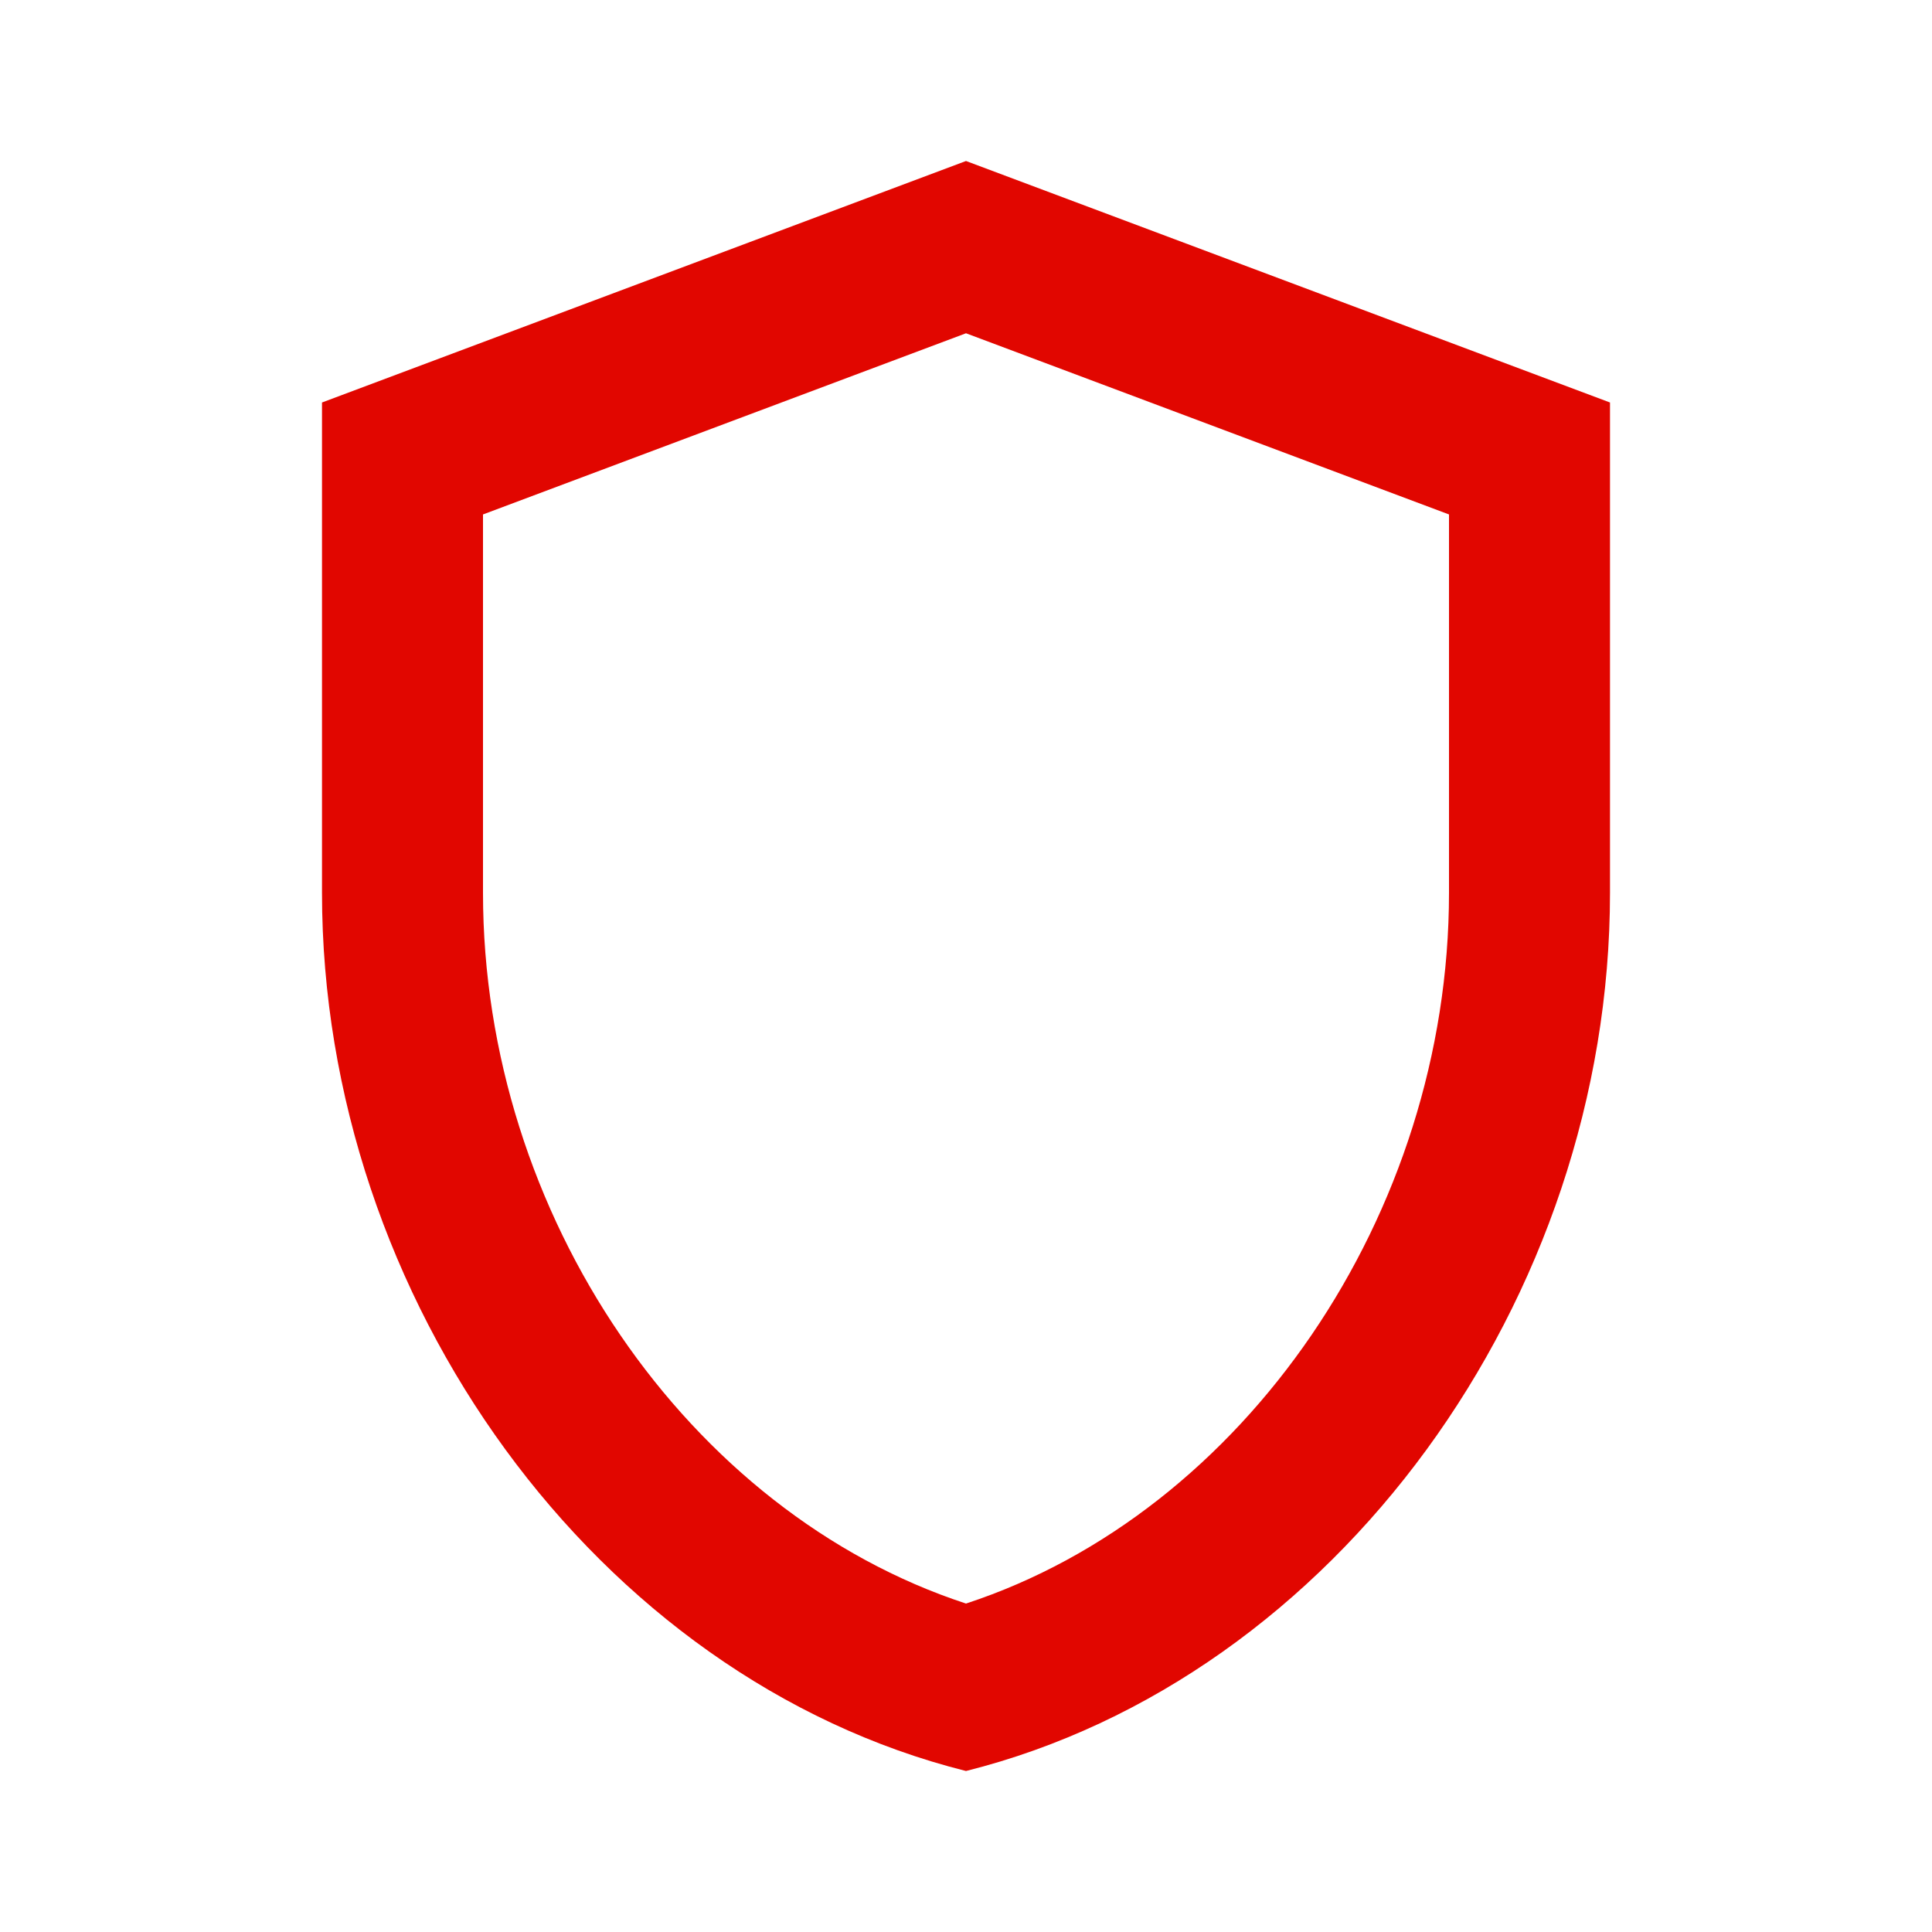 <svg width="18" height="18" viewBox="0 0 18 18" fill="none" xmlns="http://www.w3.org/2000/svg">
<g id="shield">
<path id="Vector" d="M9 1.5L3 3.75V8.318C3 12.105 5.558 15.637 9 16.5C12.443 15.637 15 12.105 15 8.318V3.75L9 1.5ZM13.5 8.318C13.5 11.318 11.588 14.092 9 14.94C6.412 14.092 4.5 11.325 4.5 8.318V4.793L9 3.105L13.5 4.793V8.318Z" fill="#E10600"/>
</g>
</svg>
